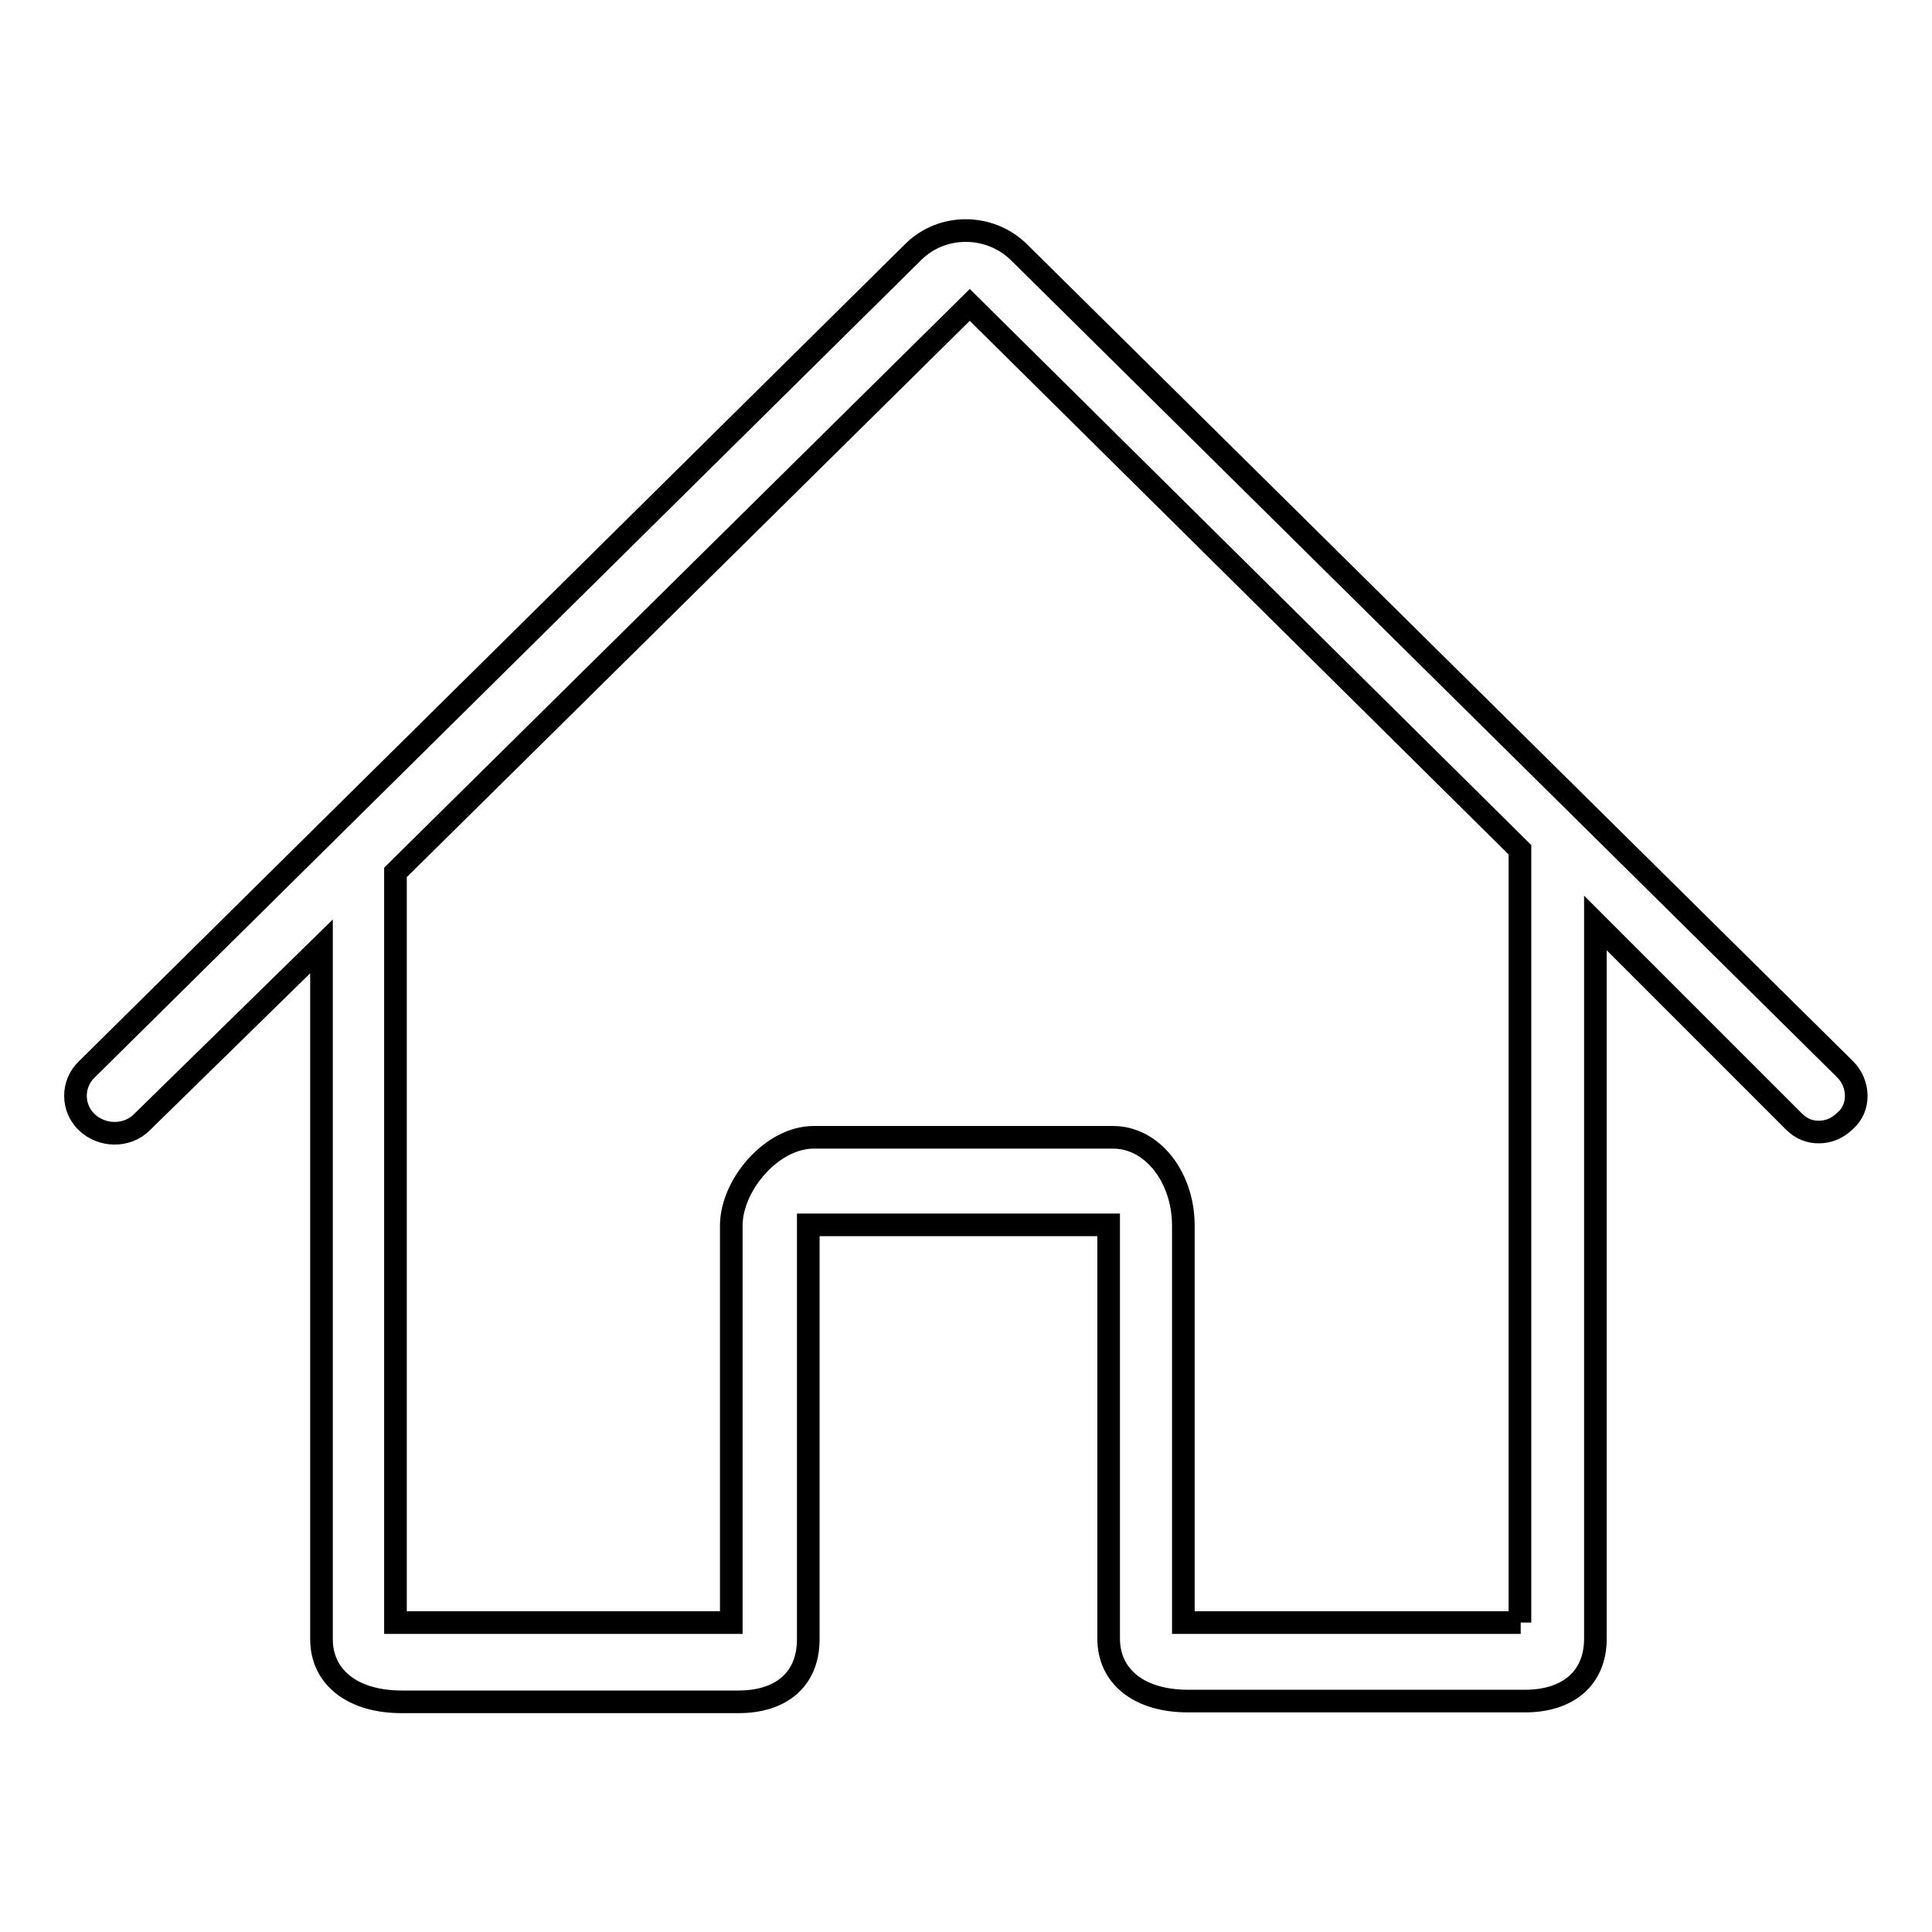 <?xml version="1.0" encoding="utf-8"?>
<!-- Svg Vector Icons : http://www.onlinewebfonts.com/icon -->
<!DOCTYPE svg PUBLIC "-//W3C//DTD SVG 1.1//EN" "http://www.w3.org/Graphics/SVG/1.1/DTD/svg11.dtd">
<svg version="1.1" xmlns="http://www.w3.org/2000/svg" xmlns:xlink="http://www.w3.org/1999/xlink" x="0px" y="0px" viewBox="0 0 256 256" enable-background="new 0 0 256 256" xml:space="preserve">
<g><g><path stroke-width="3" fill-opacity="0" stroke="#000000"  d="M244.5,141.7L135,33.4c-3.9-3.8-10.2-3.8-14,0L11.5,141.7c-2,1.9-2,5.1,0,7s5.3,2,7.3,0l23.8-23.3v91.8c0,5.1,4.2,8.3,10.6,8.3h44.7c5.4,0,9.2-2.8,9.2-8.3v-54.9l39.8,0v54.8c0,5.1,4.1,8.3,10.5,8.3h44.7c5.4,0,9.3-2.8,9.3-8.3v-94.8l26.3,26.3c1,1,2.1,1.4,3.3,1.4c1.3,0,2.5-0.5,3.5-1.5C246.5,146.8,246.4,143.6,244.5,141.7z M201.5,215h-44.7l0-52.6c0-6.4-4.1-11.7-9.3-11.7h-39.7c-5.5,0-10.9,6.3-10.9,11.7V215H52.4l0-99.4l76.1-75.2l72.9,72.2V215z"/></g></g>
</svg>
